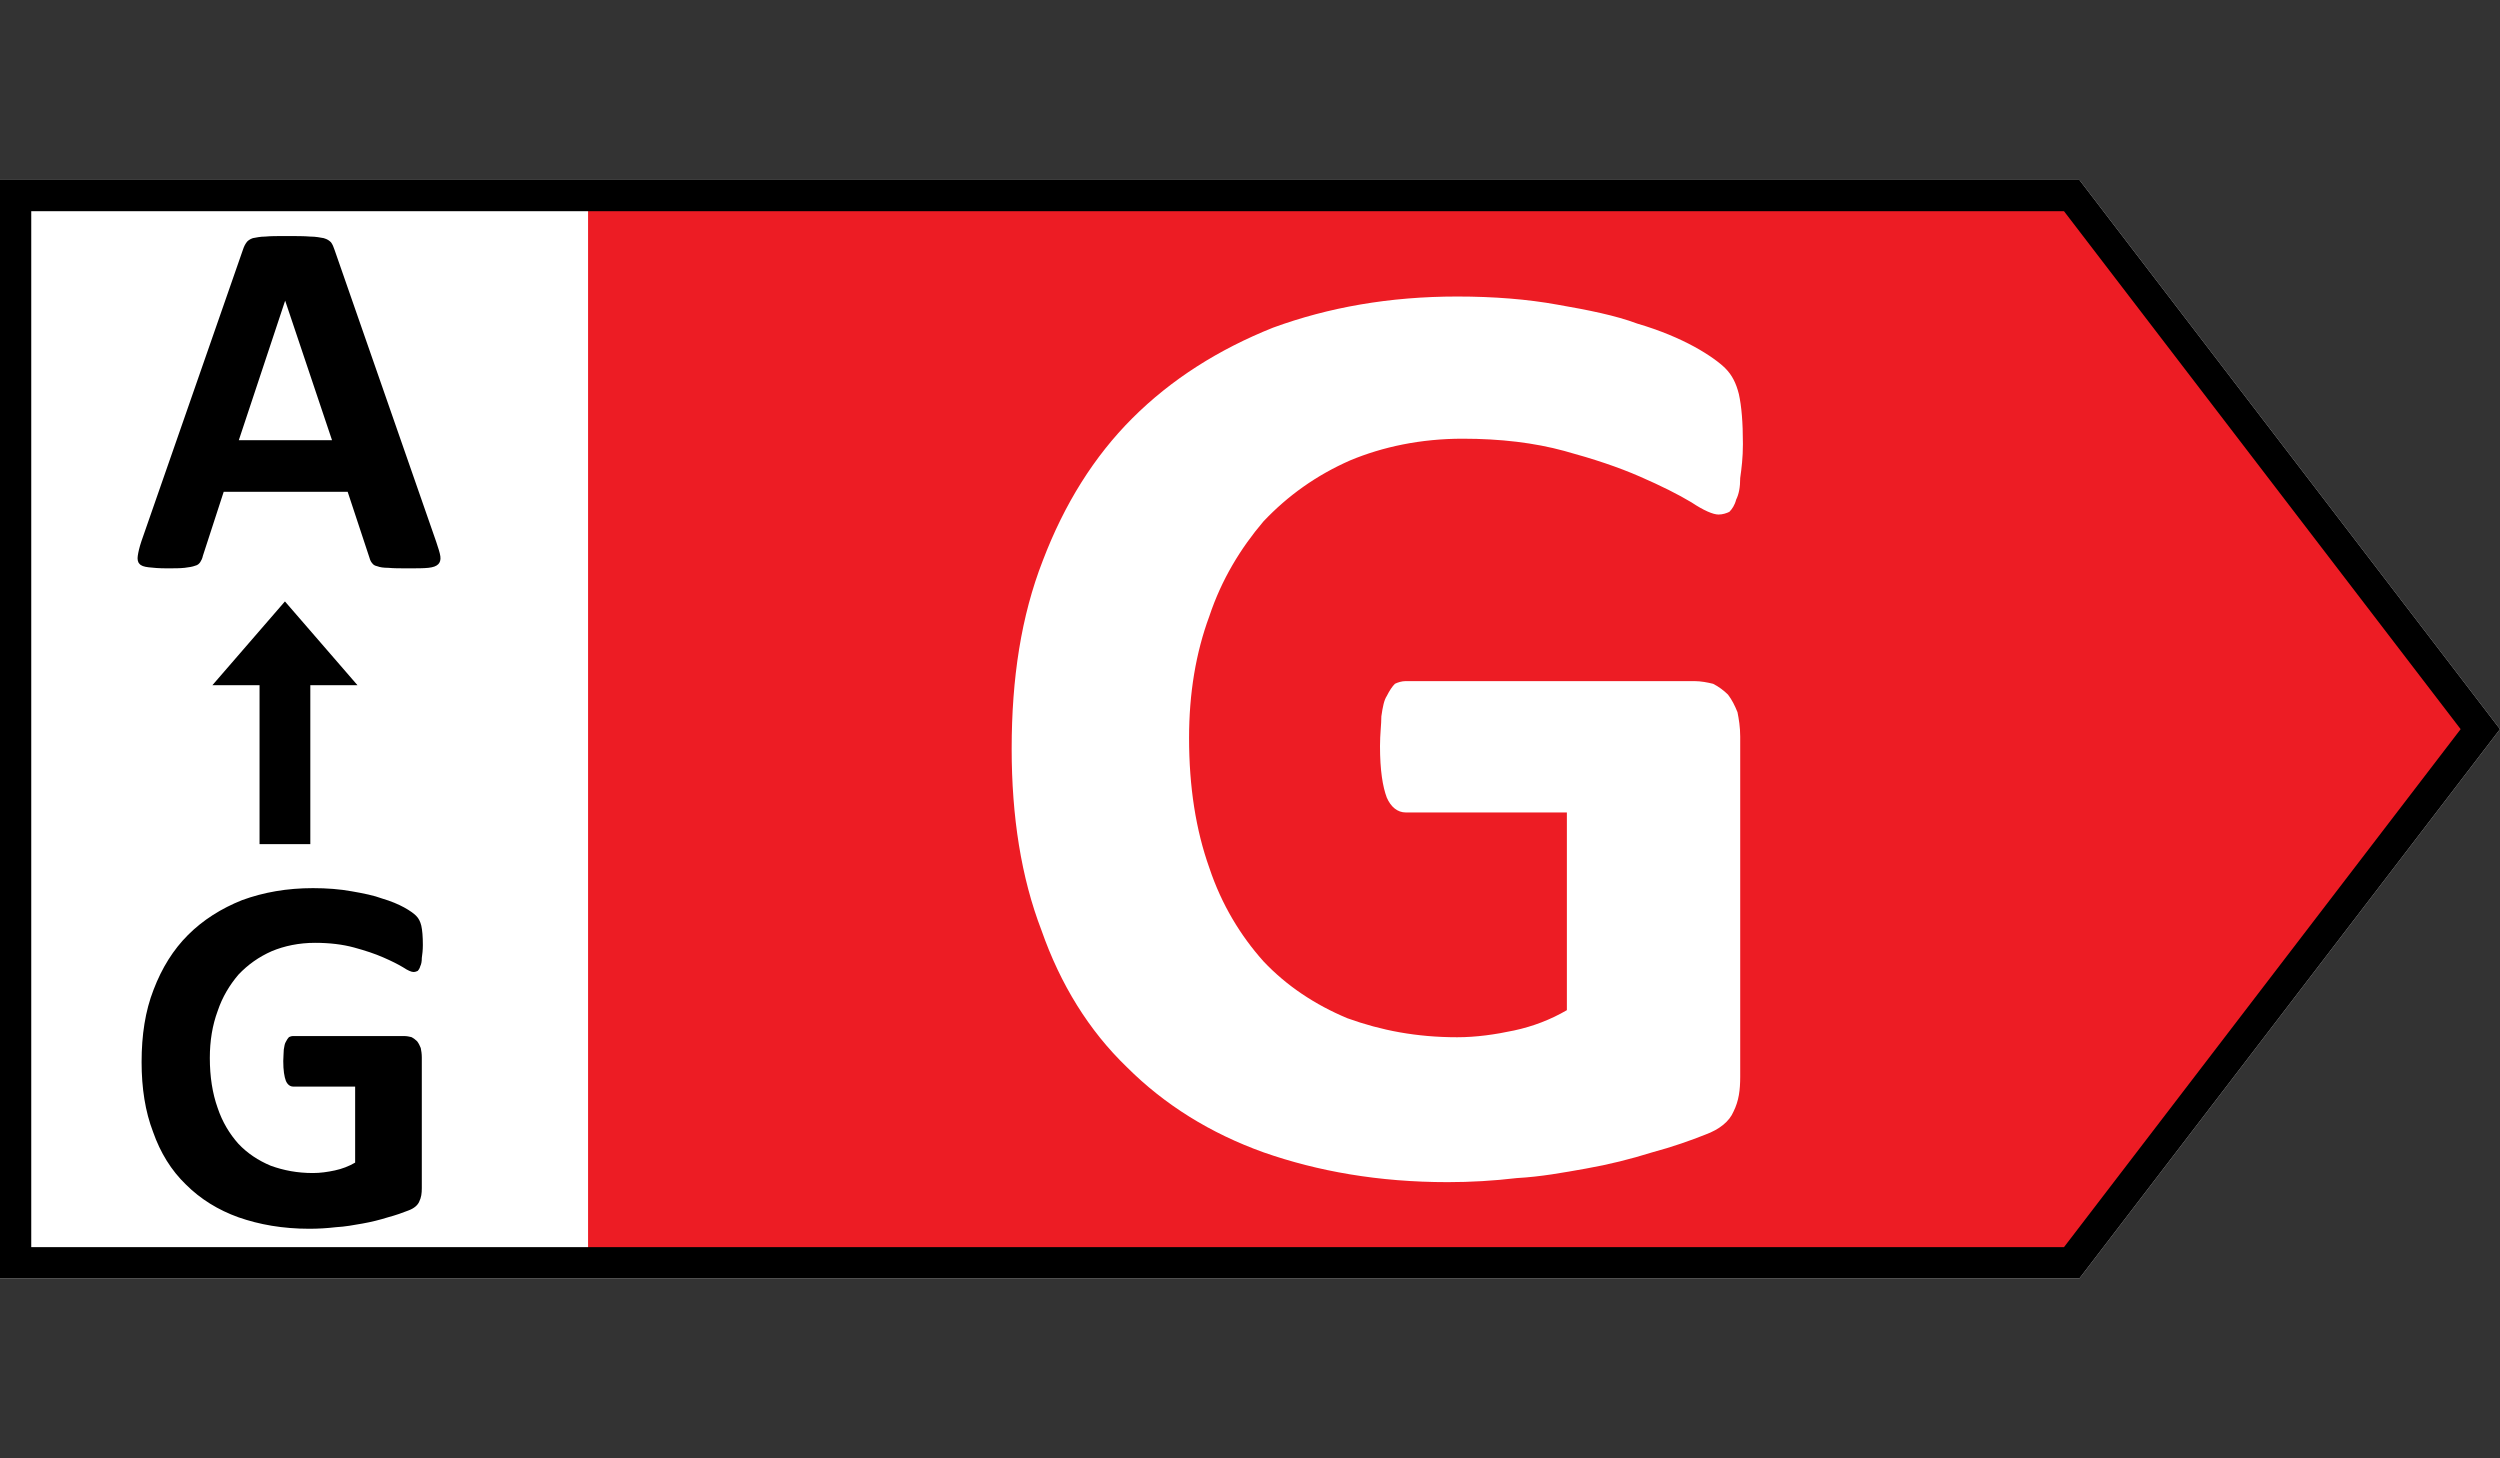 <svg viewBox="0 0 960 560" xmlns="http://www.w3.org/2000/svg" fill-rule="evenodd" clip-rule="evenodd" stroke-linejoin="round" stroke-miterlimit="2"><rect x="0" y="0" width="960" height="560" fill="#333333" stroke="none"/><path d="M0 69.1v421.8h798.5L960 280 798.5 69.1H0z" fill="#fff" fill-rule="nonzero"/><path d="M225.816 74.731V485.27H792.52L951.554 280 792.52 74.731H225.816z" fill="#ed1c24" fill-rule="nonzero"/><path d="M0 69.1v421.8h798.5L960 280 798.5 69.1H0zm12 12h780.575L944.886 280 792.575 478.9H12V81.1z"/><path d="M119.162 324.152H99.666v-61.039H81.562l27.852-32.167 27.853 32.167h-18.105v61.039z"/><g><path d="M167.501 208.045c.8 2.4 1.4 4.2 1.6 5.6.2 1.4-.2 2.4-.8 3-.8.8-2 1.2-3.8 1.4-1.8.2-4.4.2-7.6.2-3.2 0-5.8 0-7.8-.2-1.8 0-3.2-.2-4.2-.6-1-.2-1.6-.6-2-1.2-.4-.4-.8-1.2-1-2l-8.4-25.4h-47.6l-8 24.6c-.2 1-.6 1.8-1 2.4-.4.6-1 1.2-2 1.4-1 .4-2.4.6-4 .8-1.8.2-4 .2-6.8.2-3 0-5.4-.2-7-.4-1.8-.2-3-.6-3.6-1.4-.6-.6-.8-1.8-.6-3 .2-1.4.6-3.2 1.4-5.6l39-112c.4-1.2.8-2 1.4-2.8.4-.6 1.2-1.2 2.4-1.6 1.2-.2 2.8-.6 4.8-.6 2-.2 4.6-.2 8-.2 3.8 0 6.8 0 9.2.2 2.2 0 4 .4 5.2.6 1.4.4 2.2 1 2.8 1.6.6.8 1 1.8 1.4 3l39 112zm-58-92.6l-17.8 53.6h35.8l-18-53.6zM162.376 362.845c0 2-.2 3.6-.4 5 0 1.4-.2 2.4-.6 3.2-.2.8-.6 1.4-1 1.8-.4.2-1 .4-1.6.4-.8 0-2.2-.6-4-1.8-2-1.2-4.4-2.4-7.6-3.8-3.2-1.4-6.8-2.6-11.2-3.8-4.4-1.2-9.4-1.8-15-1.8-6.2 0-11.8 1.2-16.6 3.2-5 2.2-9.2 5.2-12.8 9-3.4 4-6.2 8.6-8 14-2 5.4-3 11.4-3 18 0 7.2 1 13.6 3 19.2 1.8 5.4 4.6 10 8 13.8 3.4 3.6 7.6 6.4 12.4 8.4 5 1.8 10.2 2.8 16.2 2.8 2.8 0 5.6-.4 8.4-1 2.8-.6 5.4-1.6 7.8-3v-29.2h-23.8c-1.2 0-2.2-.8-2.8-2.2-.6-1.6-1-4-1-7.6 0-1.8.2-3.2.2-4.4.2-1.4.4-2.4.8-3 .4-.8.8-1.4 1.2-1.8.4-.2 1-.4 1.6-.4h42.6c1 0 2 .2 2.8.4.8.4 1.6 1 2.2 1.6.6.8 1 1.6 1.4 2.6.2 1 .4 2.2.4 3.6v50.2c0 2-.2 3.6-1 5.2-.6 1.4-2 2.6-4.2 3.4-2 .8-4.8 1.8-7.8 2.6-3.2 1-6.4 1.8-9.8 2.4-3.4.6-6.6 1.2-10.2 1.4-3.4.4-6.8.6-10.2.6-10.2 0-19.2-1.6-27.2-4.4-7.8-2.8-14.6-7-20.2-12.6-5.6-5.4-9.8-12.2-12.6-20.2-3-7.8-4.4-16.8-4.4-26.8 0-10.4 1.4-19.6 4.6-27.8 3.2-8.4 7.6-15.4 13.2-21 5.8-5.8 12.8-10.2 20.8-13.4 8.2-3 17.2-4.6 27.2-4.6 5.4 0 10.4.4 14.8 1.2 4.6.8 8.6 1.6 11.8 2.8 3.4 1 6.2 2.2 8.4 3.4 2.2 1.2 3.8 2.4 4.6 3.2 1 1 1.6 2.2 2 3.8.4 1.8.6 4.2.6 7.4z" fill-rule="nonzero"/></g><g><path d="M669.277 170.542c0 5.2-.52 9.36-1.04 13 0 3.64-.52 6.24-1.56 8.32-.52 2.08-1.56 3.64-2.6 4.68-1.04.52-2.6 1.04-4.16 1.04-2.08 0-5.72-1.56-10.4-4.68-5.2-3.12-11.44-6.24-19.76-9.88-8.32-3.64-17.68-6.76-29.12-9.88-11.44-3.12-24.44-4.68-39-4.68-16.12 0-30.68 3.12-43.16 8.32-13 5.72-23.92 13.52-33.28 23.4-8.84 10.4-16.12 22.36-20.8 36.4-5.2 14.04-7.8 29.64-7.8 46.8 0 18.72 2.6 35.36 7.8 49.92 4.68 14.04 11.96 26 20.8 35.88 8.84 9.36 19.76 16.64 32.24 21.84 13 4.68 26.52 7.28 42.12 7.28 7.28 0 14.56-1.04 21.84-2.6 7.28-1.56 14.04-4.16 20.28-7.8v-75.92h-61.88c-3.12 0-5.72-2.08-7.28-5.72-1.56-4.16-2.6-10.4-2.6-19.76 0-4.68.52-8.32.52-11.44.52-3.64 1.04-6.24 2.08-7.8 1.04-2.08 2.08-3.64 3.12-4.68 1.04-.52 2.6-1.04 4.16-1.04h110.76c2.6 0 5.2.52 7.28 1.04 2.08 1.04 4.16 2.6 5.72 4.16 1.56 2.08 2.6 4.16 3.64 6.76.52 2.6 1.04 5.72 1.04 9.36v130.52c0 5.2-.52 9.36-2.6 13.52-1.56 3.64-5.2 6.76-10.92 8.84-5.2 2.08-12.48 4.68-20.28 6.76-8.32 2.6-16.64 4.68-25.48 6.24-8.84 1.56-17.16 3.12-26.52 3.64-8.84 1.04-17.68 1.56-26.52 1.56-26.52 0-49.92-4.16-70.72-11.44-20.28-7.28-37.96-18.2-52.52-32.76-14.56-14.04-25.48-31.72-32.76-52.52-7.8-20.28-11.44-43.68-11.44-69.68 0-27.04 3.64-50.96 11.96-72.28 8.32-21.84 19.76-40.04 34.32-54.6 15.08-15.08 33.28-26.52 54.08-34.84 21.32-7.8 44.72-11.96 70.72-11.96 14.04 0 27.04 1.04 38.48 3.12 11.96 2.08 22.36 4.16 30.68 7.28 8.84 2.6 16.12 5.72 21.84 8.84 5.72 3.12 9.88 6.24 11.96 8.32 2.6 2.6 4.16 5.72 5.2 9.88 1.04 4.68 1.56 10.92 1.56 19.24z" fill="#fff" fill-rule="nonzero"/></g></svg>